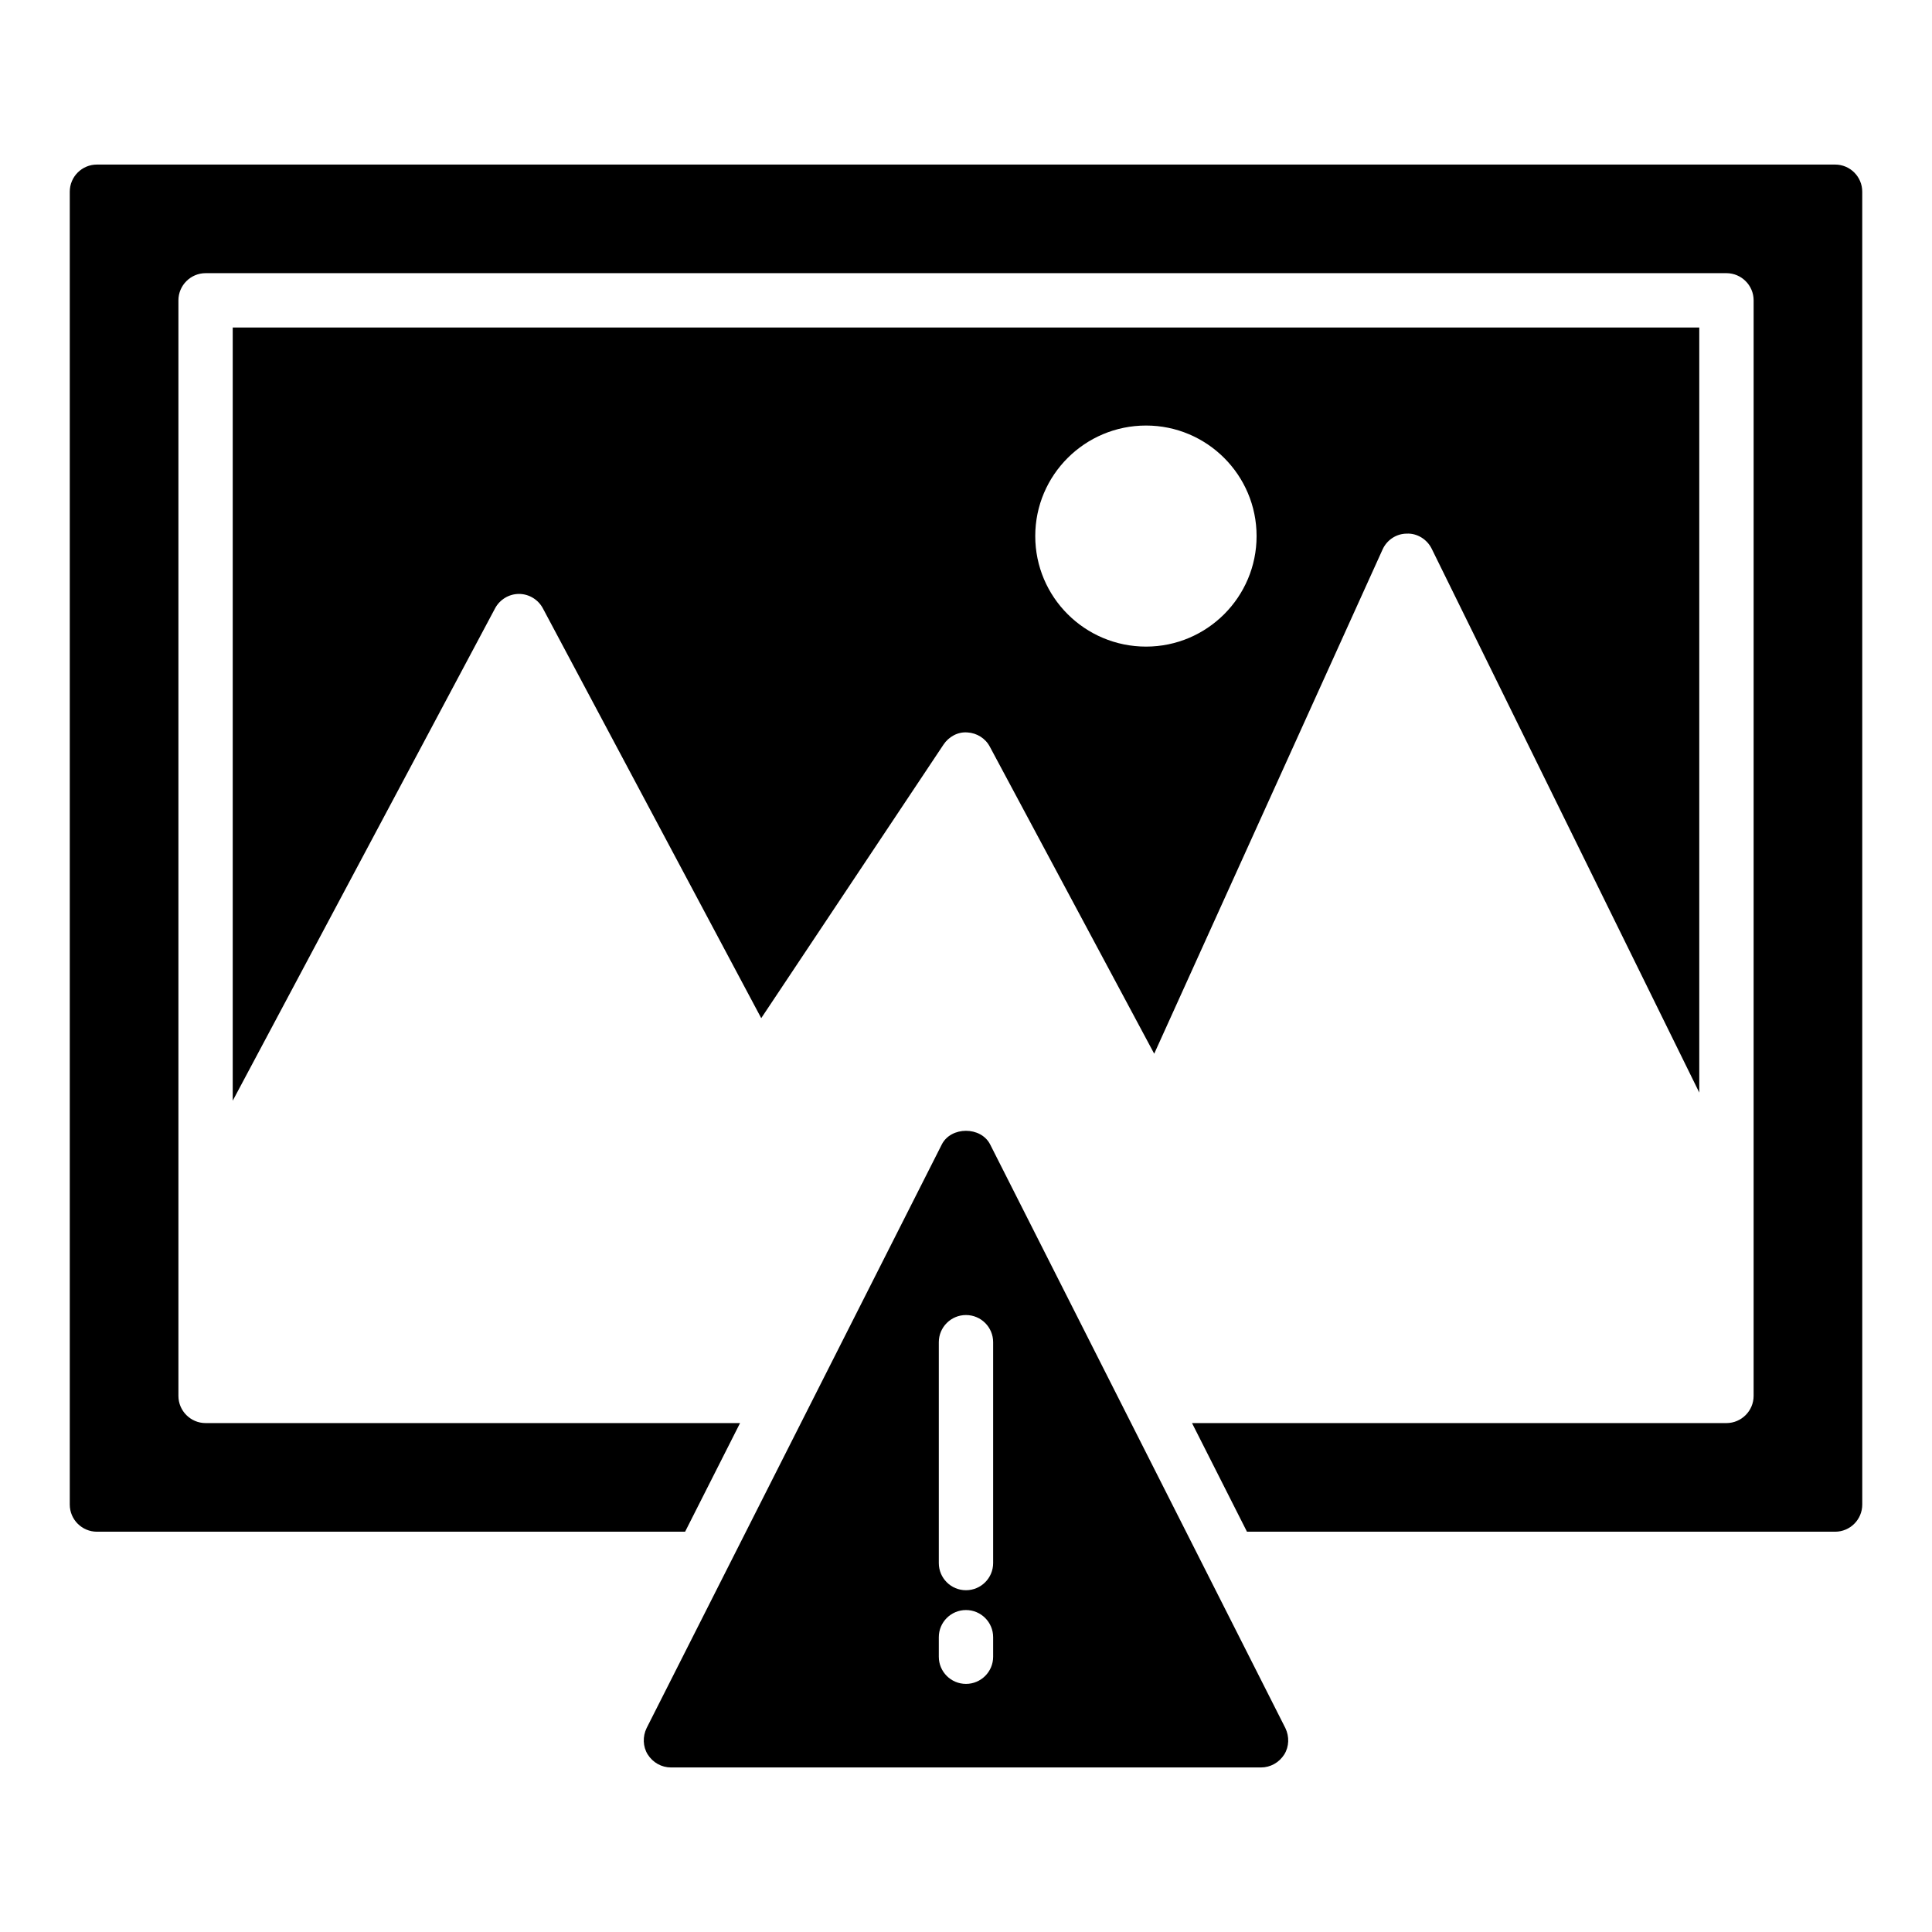 <?xml version="1.0" encoding="UTF-8"?>
<!-- Uploaded to: SVG Repo, www.svgrepo.com, Generator: SVG Repo Mixer Tools -->
<svg fill="#000000" width="800px" height="800px" version="1.1" viewBox="144 144 512 512" xmlns="http://www.w3.org/2000/svg">
 <g>
  <path d="m400.36 338.1c2.519 0.145 4.82 1.582 5.973 3.816l43.543 81.328 60.531-133.65c1.148-2.523 3.668-4.176 6.402-4.176 2.734-0.145 5.398 1.512 6.621 4.031l70.895 144.09v-202.75h-388.65v204.91l69.527-130.49c1.223-2.301 3.672-3.812 6.332-3.812 2.664 0 5.109 1.512 6.332 3.816l57.867 108.61 48.293-72.477c1.367-2.09 3.816-3.457 6.336-3.242zm47.355-81.328c16.121 0 29.293 13.098 29.293 29.293 0 16.195-13.172 29.293-29.293 29.293-16.195 0-29.363-13.098-29.363-29.293 0-16.195 13.172-29.293 29.363-29.293z"/>
  <path d="m630.31 187.61h-460.62c-3.977 0-7.199 3.219-7.199 7.199v347.91c0 3.977 3.223 7.199 7.199 7.199h155.87l14.562-28.789h-141.64c-3.957 0-7.199-3.238-7.199-7.199v-290.34c0-3.957 3.238-7.199 7.199-7.199h403.05c3.957 0 7.199 3.238 7.199 7.199l-0.004 290.34c0 3.957-3.238 7.199-7.199 7.199h-141.63l14.562 28.789h155.86c3.977 0 7.199-3.219 7.199-7.199l-0.004-347.91c0-3.981-3.223-7.199-7.195-7.199z"/>
  <path d="m406.4 447.29c-2.449-4.82-10.363-4.82-12.812 0l-78.23 154.67c-1.078 2.231-1.008 4.894 0.289 6.984 1.367 2.156 3.672 3.453 6.191 3.453h156.32c2.519 0 4.824-1.297 6.191-3.453 1.297-2.086 1.367-4.75 0.289-6.984zm0.793 135.76c0 3.977-3.223 7.199-7.199 7.199-3.977 0-7.199-3.219-7.199-7.199v-5.172c0-3.977 3.223-7.199 7.199-7.199 3.977 0 7.199 3.219 7.199 7.199zm0-24.824c0 3.977-3.223 7.199-7.199 7.199-3.977 0-7.199-3.219-7.199-7.199v-58.527c0-3.977 3.223-7.199 7.199-7.199 3.977 0 7.199 3.219 7.199 7.199z"/>
 </g>
</svg>
